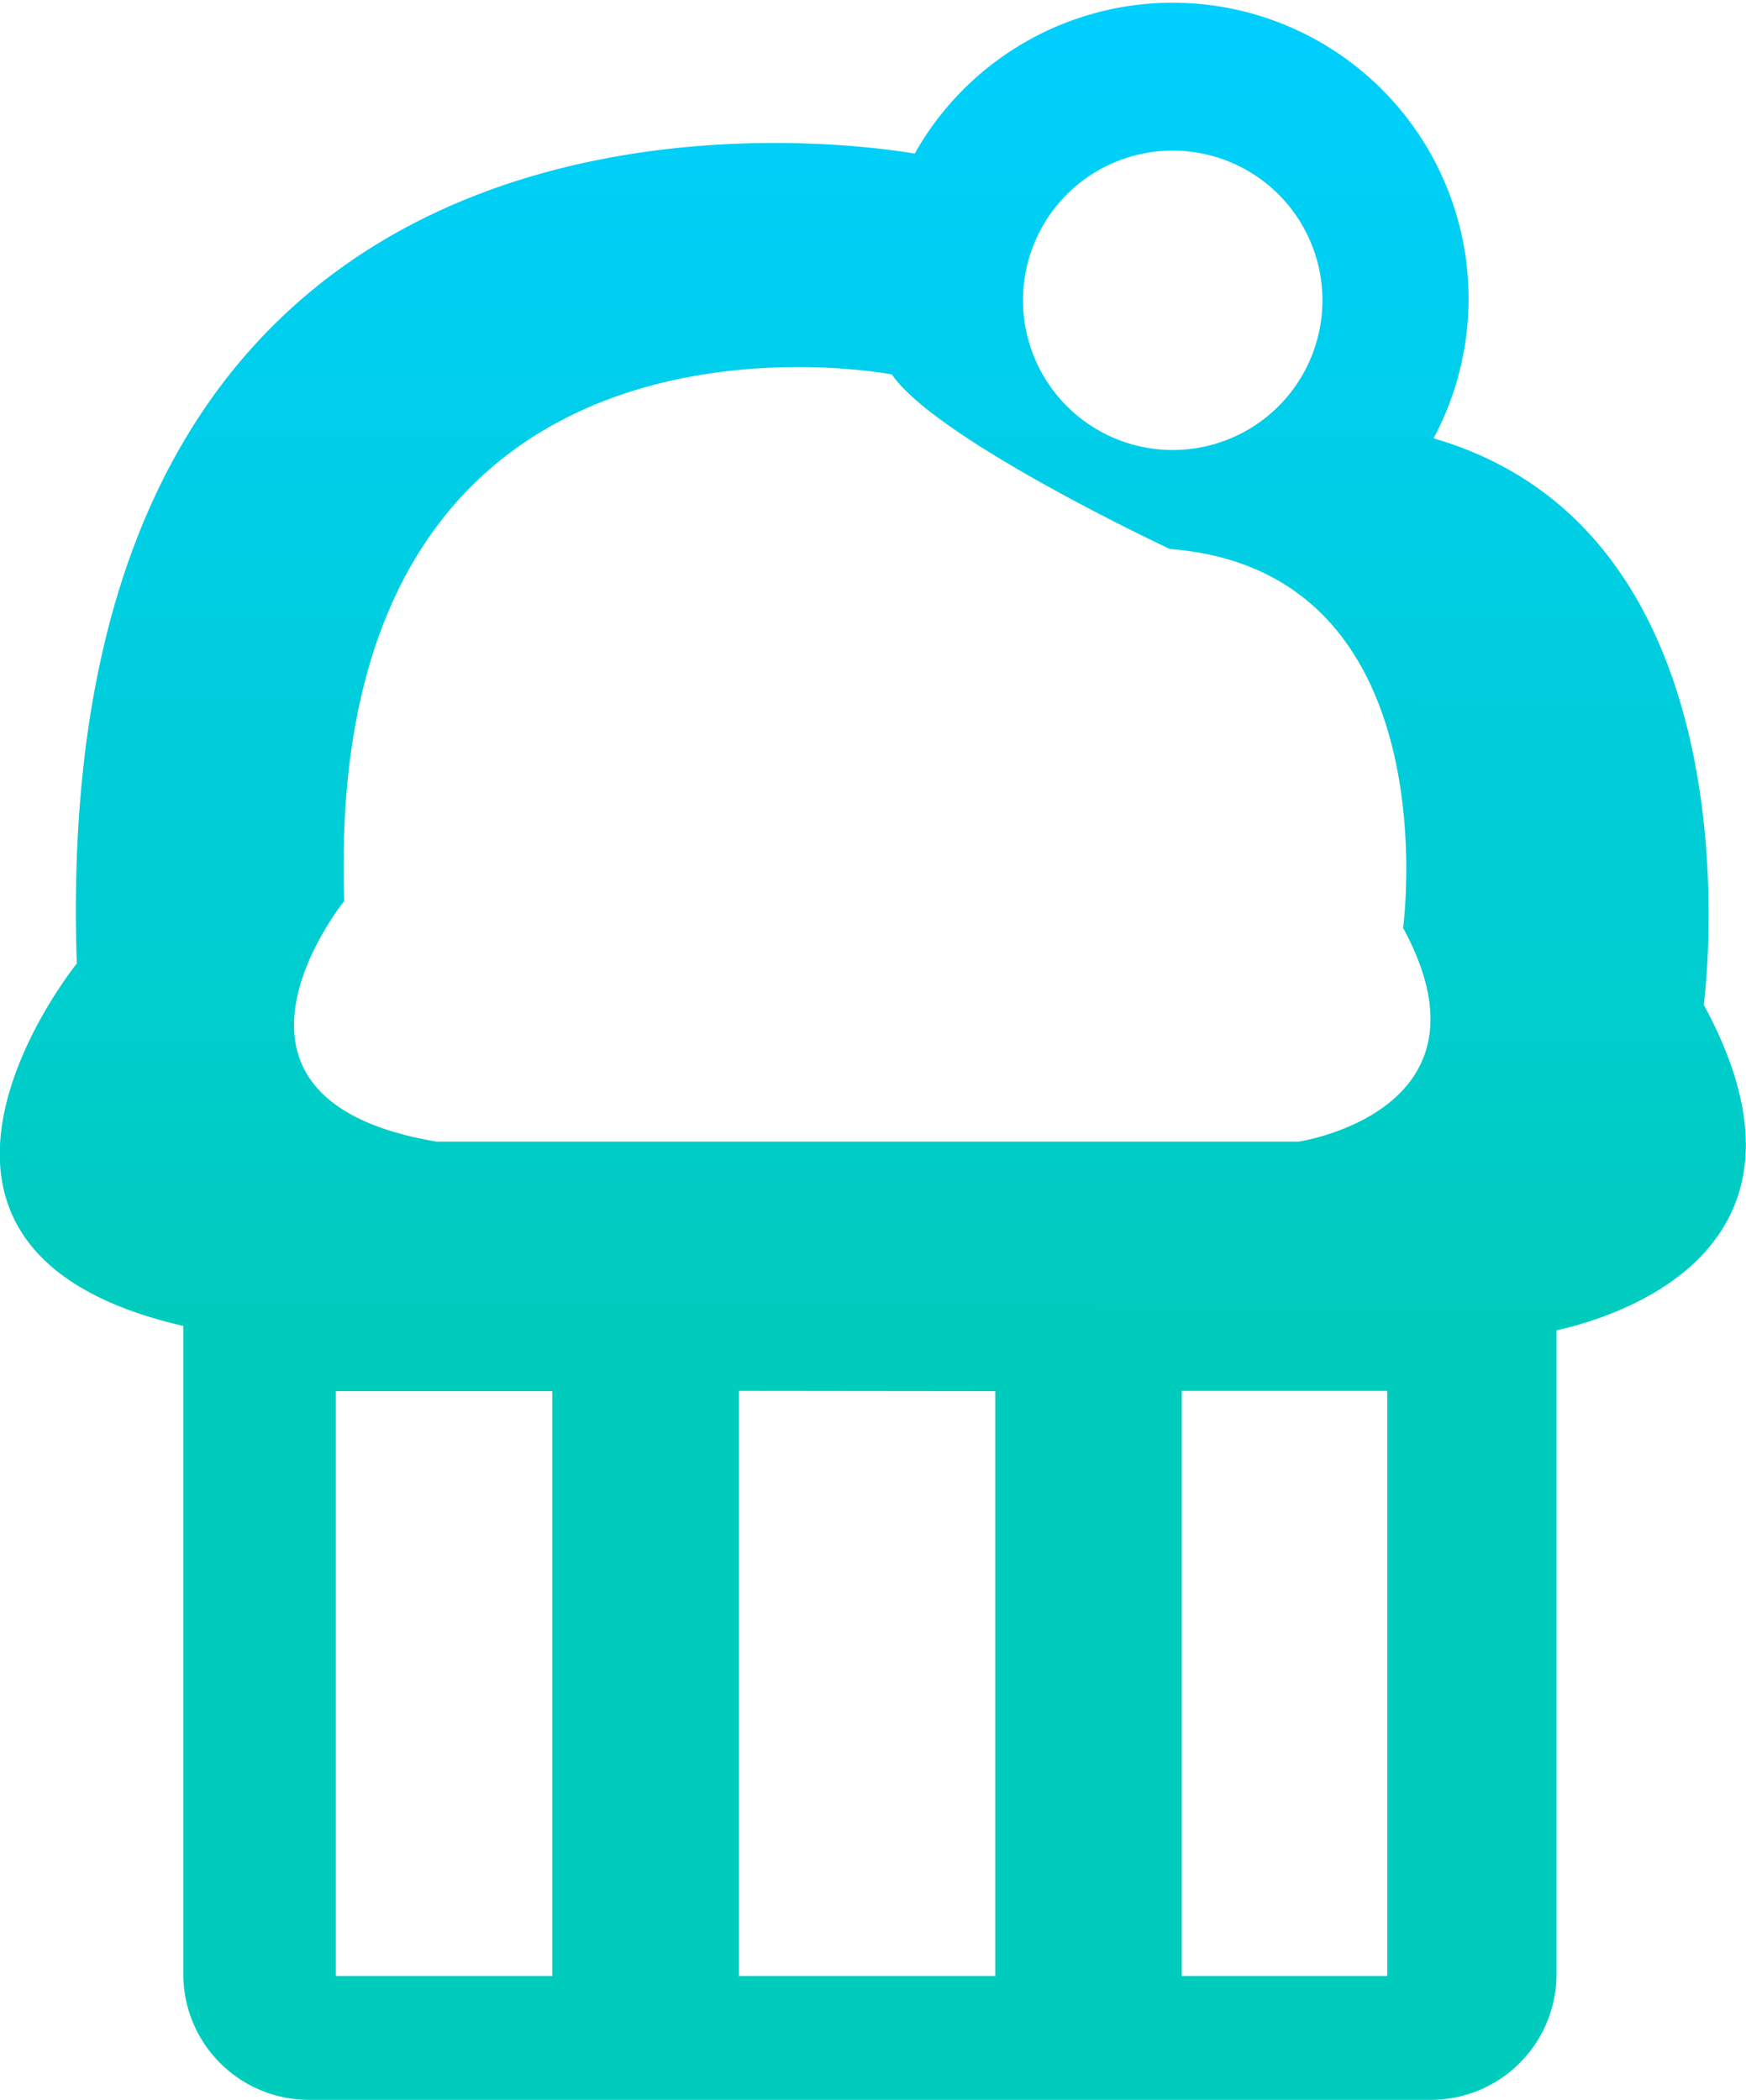 <svg xmlns="http://www.w3.org/2000/svg" xmlns:xlink="http://www.w3.org/1999/xlink" viewBox="0 0 250.05 300.74"><defs><style>.cls-1{fill:url(#未命名的渐变_7);}.cls-2{fill:#00ccbd;}</style><linearGradient id="未命名的渐变_7" x1="125.26" y1="300.69" x2="124.98" y2="110.2" gradientTransform="matrix(1, 0, 0, -1, 0, 301.27)" gradientUnits="userSpaceOnUse"><stop offset="0" stop-color="#00cfff"/><stop offset="1" stop-color="#00ccbd"/></linearGradient></defs><g id="图层_2" data-name="图层 2"><g id="图层_1-2" data-name="图层 1"><path class="cls-1" d="M244,143.9s9.14-67.27-38.7-81.12A42.38,42.38,0,0,0,131,22C122.4,20.5,6.42,3,11,138c0,0-35.26,43.55,20.31,52.9H221S265.92,184.24,244,143.9ZM168,21.57A21.44,21.44,0,1,1,146.51,43h0a21.42,21.42,0,0,1,21.41-21.43ZM186,163.5H62.51c-36.18-6.09-13.22-34.44-13.22-34.44-3.13-91.3,78.44-75.43,78.44-75.43,6.43,9.39,39.82,25,39.82,25,40.35,3.13,33.39,54.26,33.39,54.26C215.2,159.15,186,163.5,186,163.5Z"/><path class="cls-2" d="M169.25,189.24h-143v93.5a18,18,0,0,0,18,18H204.91a18,18,0,0,0,18-18v-93.5Zm-26.71,10V283H105.83V199.2Zm-94.45,0h31V283h-31ZM198.67,283H169.25V199.2h29.42Z"/></g></g></svg>